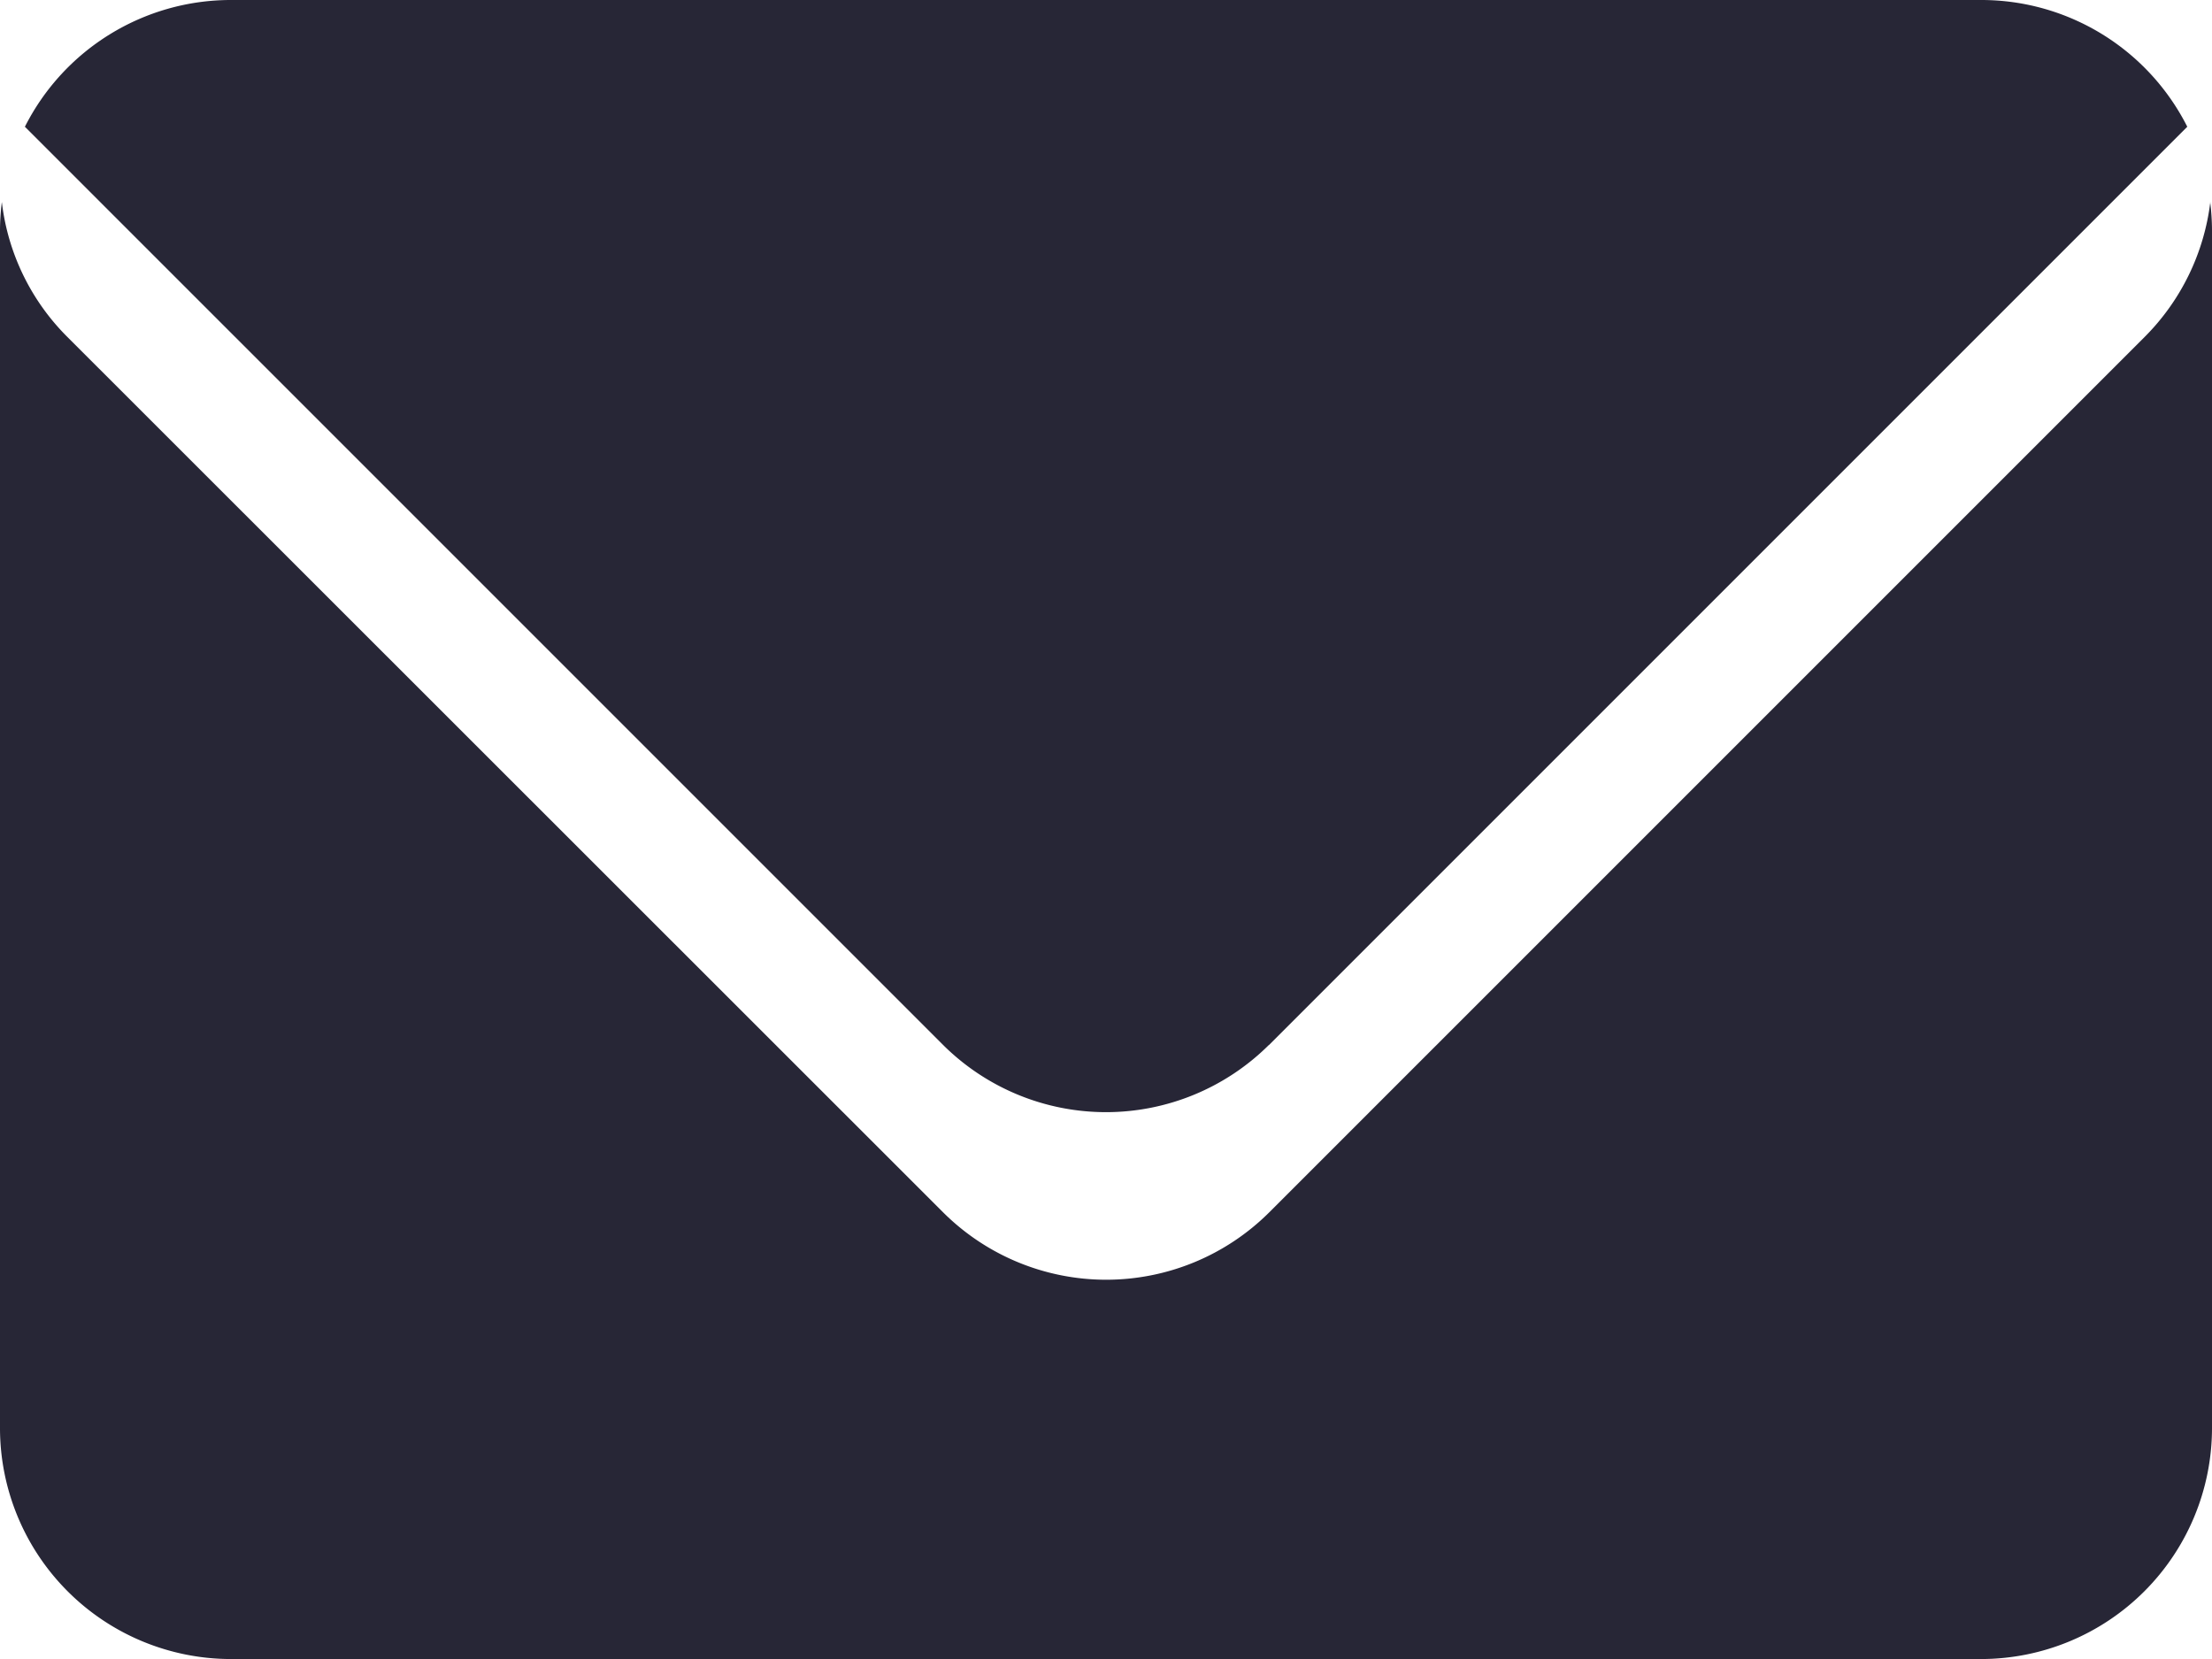 <svg xmlns="http://www.w3.org/2000/svg" width="49.215" height="36.911" viewBox="0 0 49.215 36.911">
  <defs>
    <style>
      .cls-1 {
        fill: #272636;
      }
    </style>
  </defs>
  <path id="路径_4" data-name="路径 4" class="cls-1" d="M210.4,201.536a5.118,5.118,0,0,1-1.456,3l-19.486,19.486a5.139,5.139,0,0,1-7.249,0L162.719,204.54a5.072,5.072,0,0,1-1.456-3,5.2,5.2,0,0,0-.041.636V228.83a5.142,5.142,0,0,0,5.127,5.127h38.962a5.142,5.142,0,0,0,5.126-5.127V202.171a5.2,5.2,0,0,0-.041-.636Zm-20.942,18.758,20.429-20.429a5.135,5.135,0,0,0-4.573-2.82H166.349a5.135,5.135,0,0,0-4.573,2.82l20.429,20.429a5.14,5.14,0,0,0,7.249,0Z" transform="translate(-161.222 -197.045)"/>
</svg>
